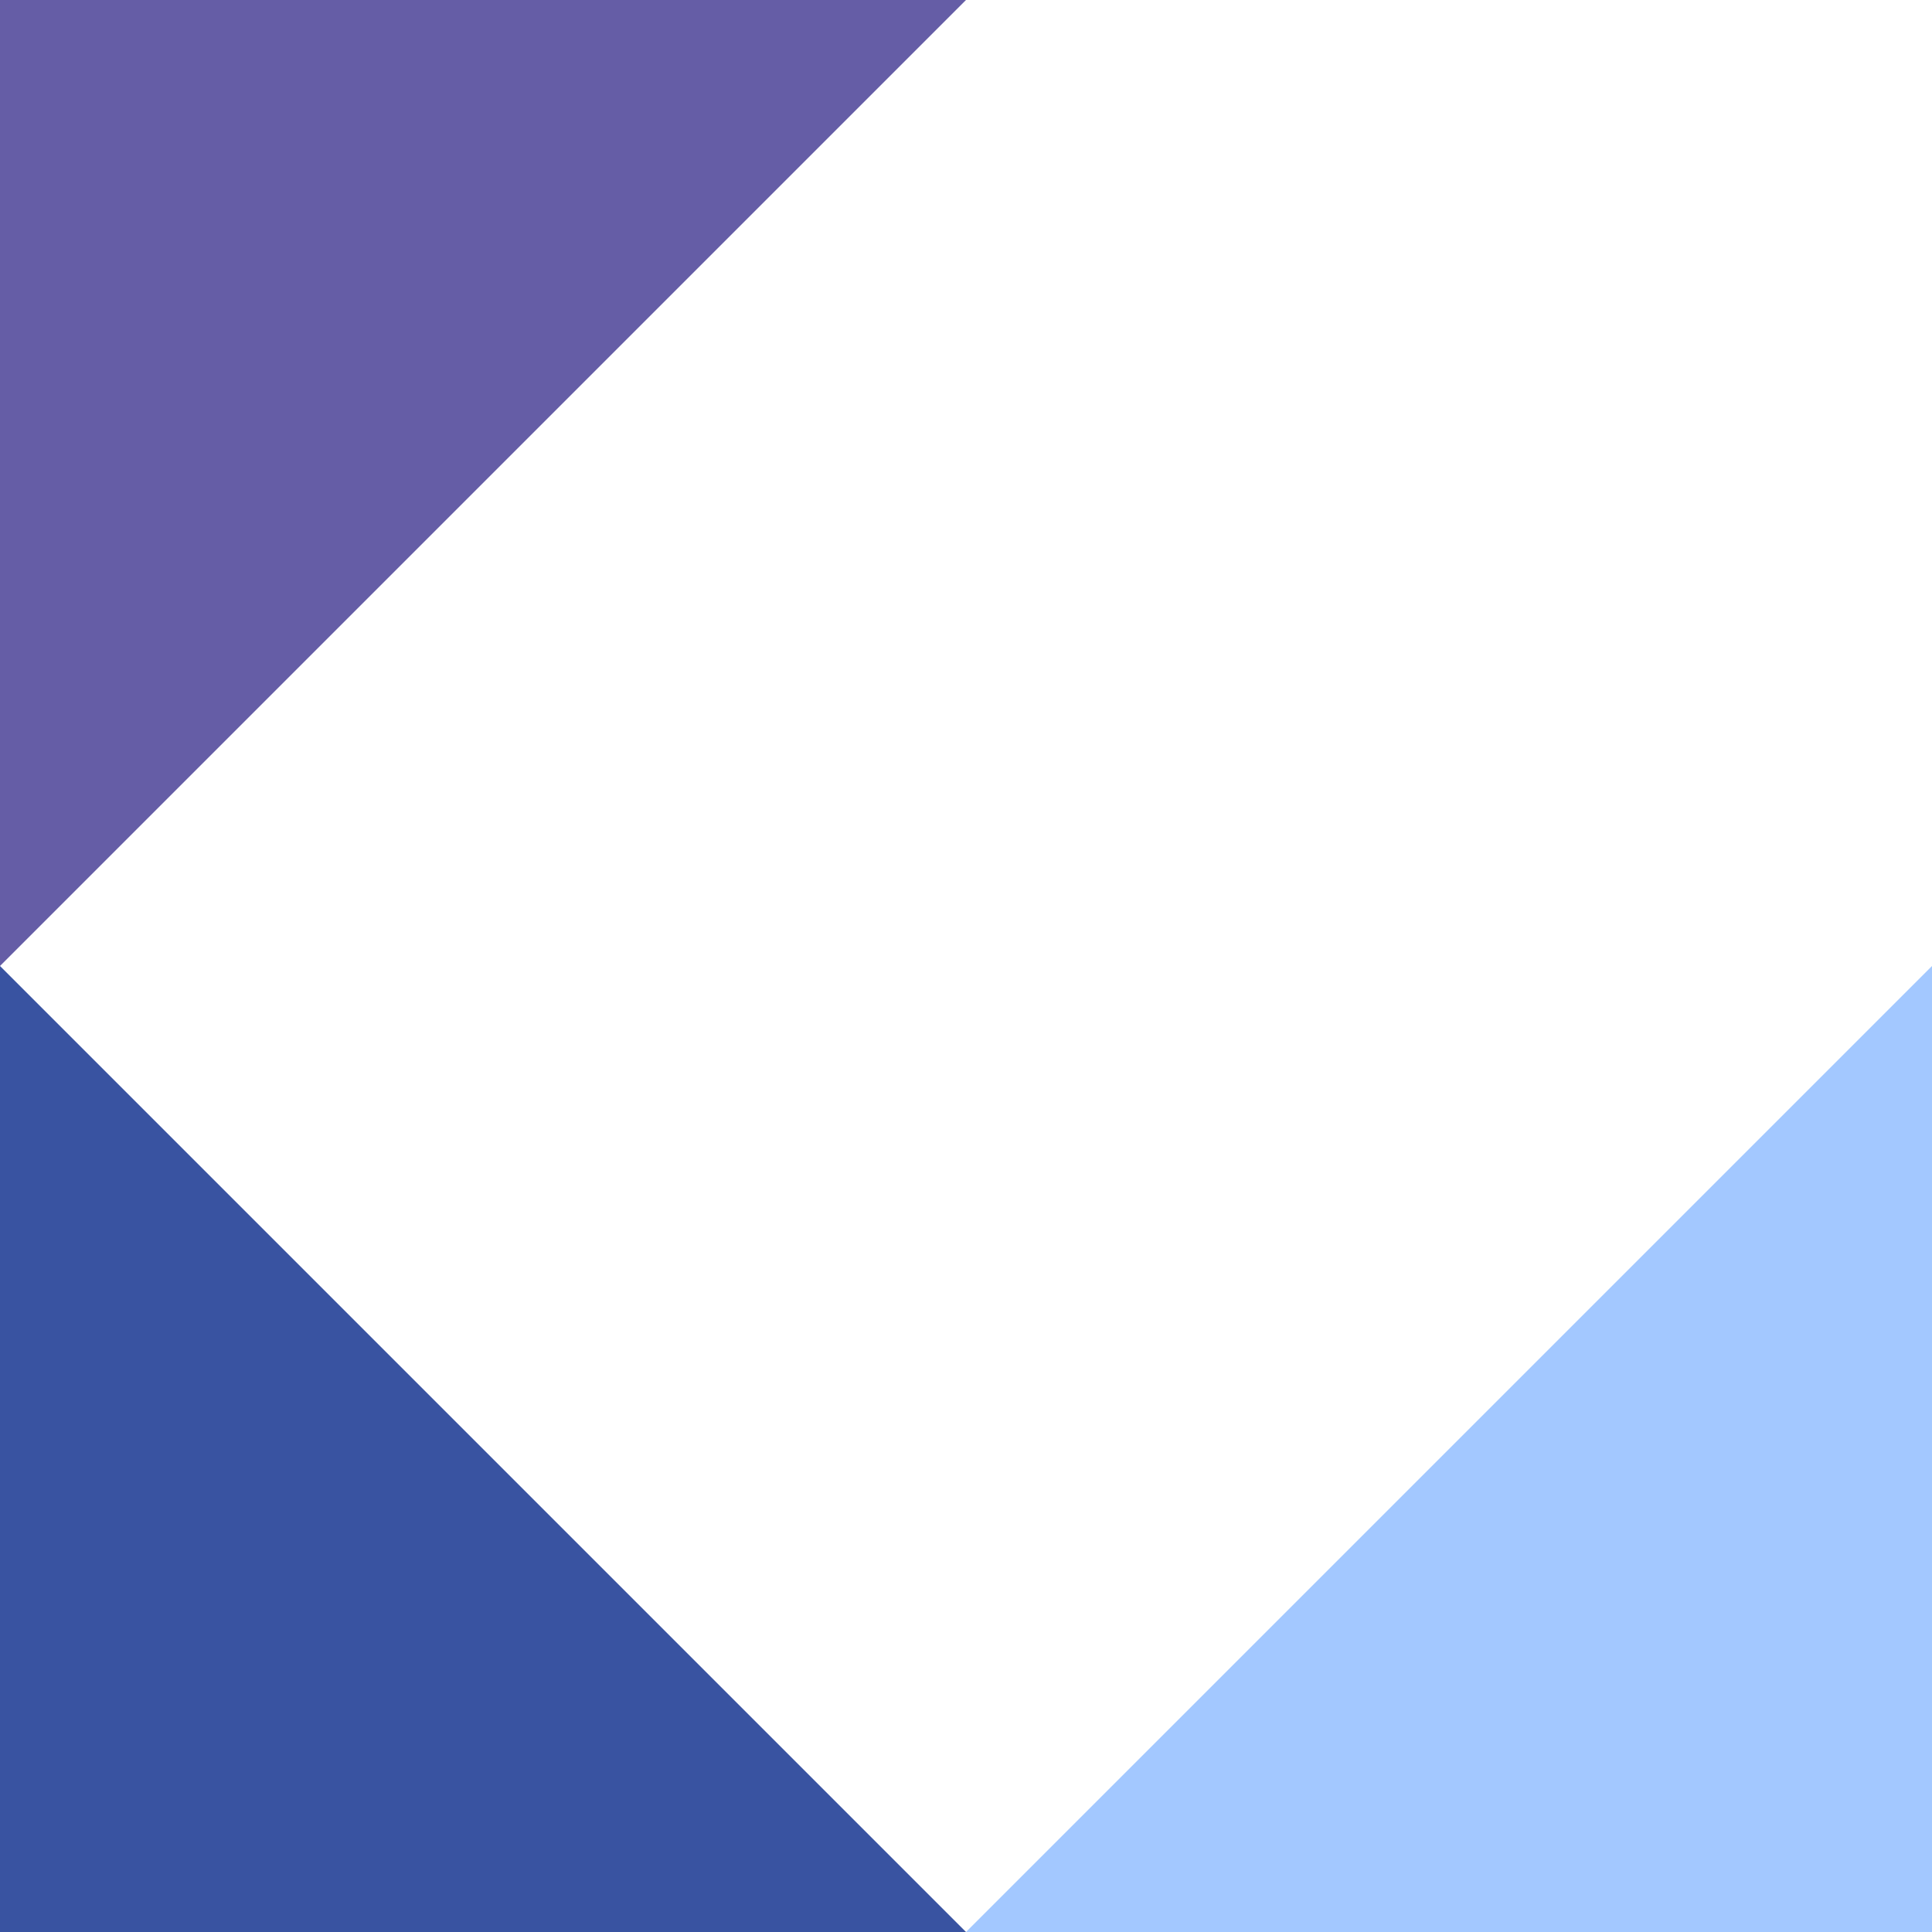 <?xml version="1.0" encoding="UTF-8"?>
<svg id="Layer_1"  width="130" height="130" data-name="Layer 1" xmlns="http://www.w3.org/2000/svg" version="1.1" viewBox="0 0 130 130">
  <defs>
    <style>
      .cls-1 {
        fill: #655da6;
      }

      .cls-1, .cls-2, .cls-3 {
        stroke-width: 0px;
      }

      .cls-2 {
        fill: #3953a1;
      }

      .cls-3 {
        fill: #4893ff;
        isolation: isolate;
        opacity: .5;
      }
    </style>
  </defs>
  <path class="cls-1" d="M0,0h65L0,65V0Z"/>
  <g>
    <path class="cls-2" d="M0,65l65,65H0v-65Z"/>
    <path class="cls-3" d="M130,65v65h-65l65-65Z"/>
  </g>
</svg>